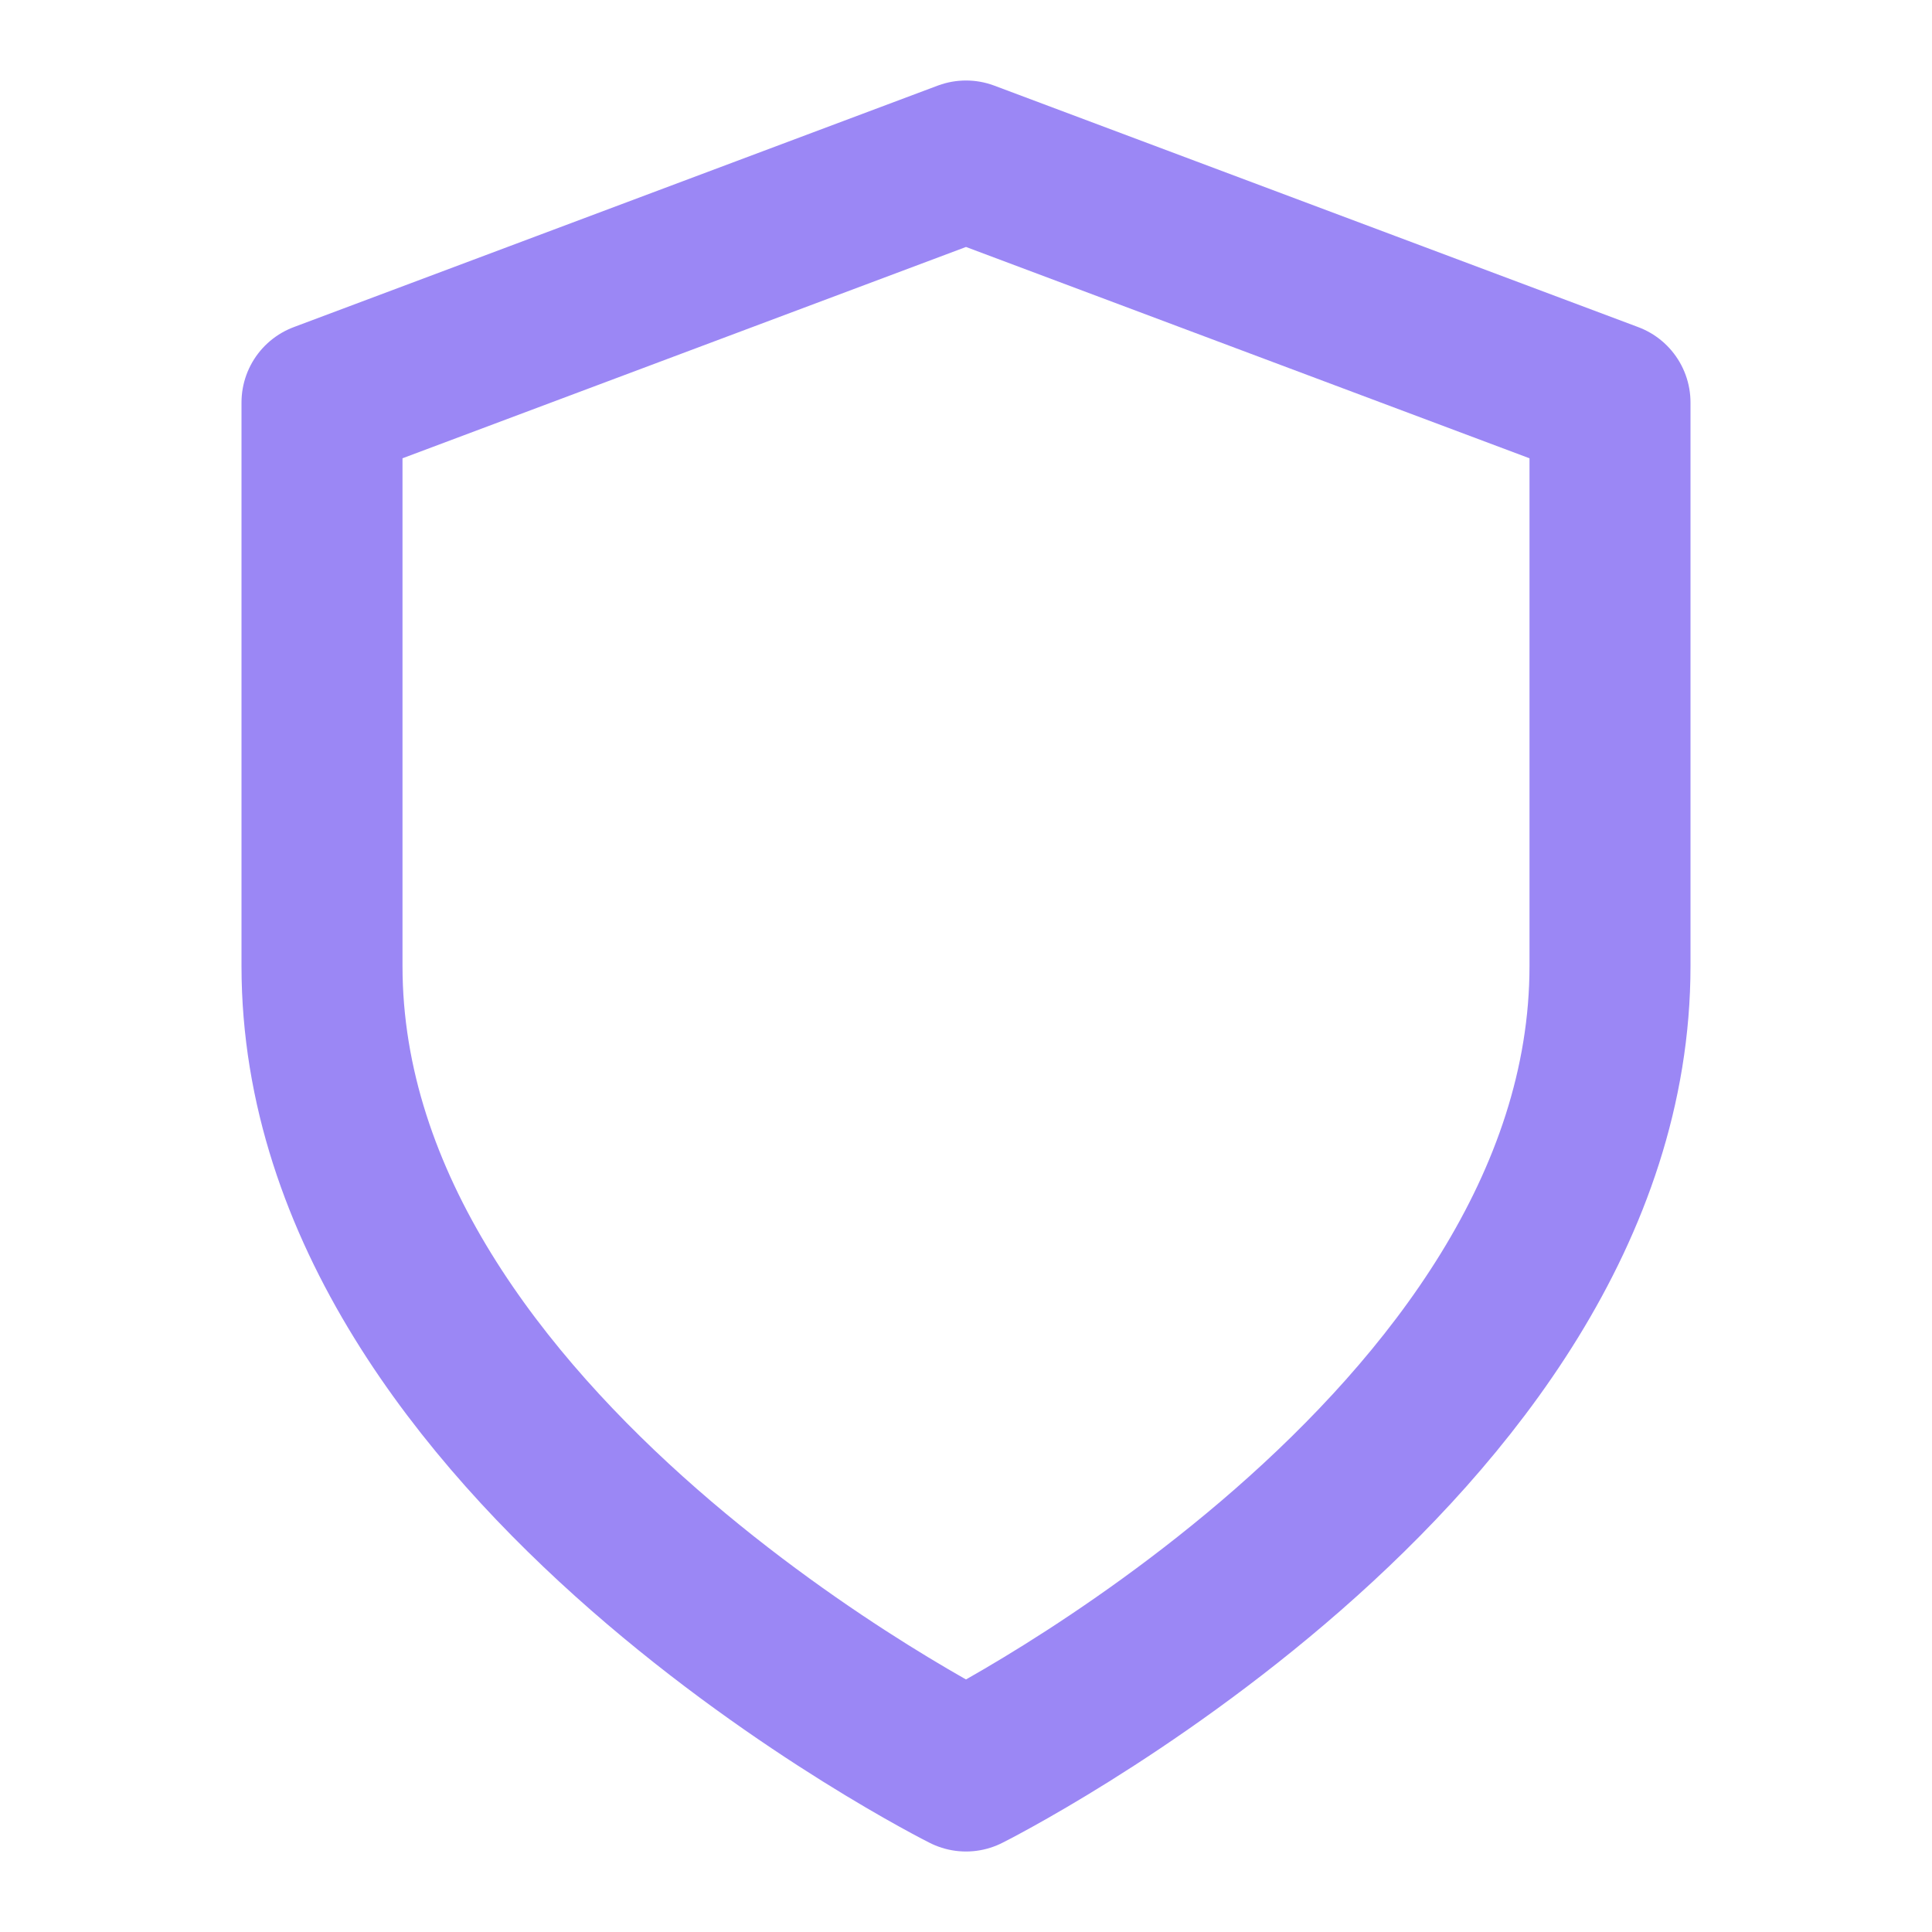 
<svg xmlns="http://www.w3.org/2000/svg" width="24" height="24" viewBox="0 0 24 24" fill="none" stroke="#9B87F5" stroke-width="2" stroke-linecap="round" stroke-linejoin="round">
  <path d="M12 22s8-4 8-10V5l-8-3-8 3v7c0 6 8 10 8 10z"/>
</svg>

